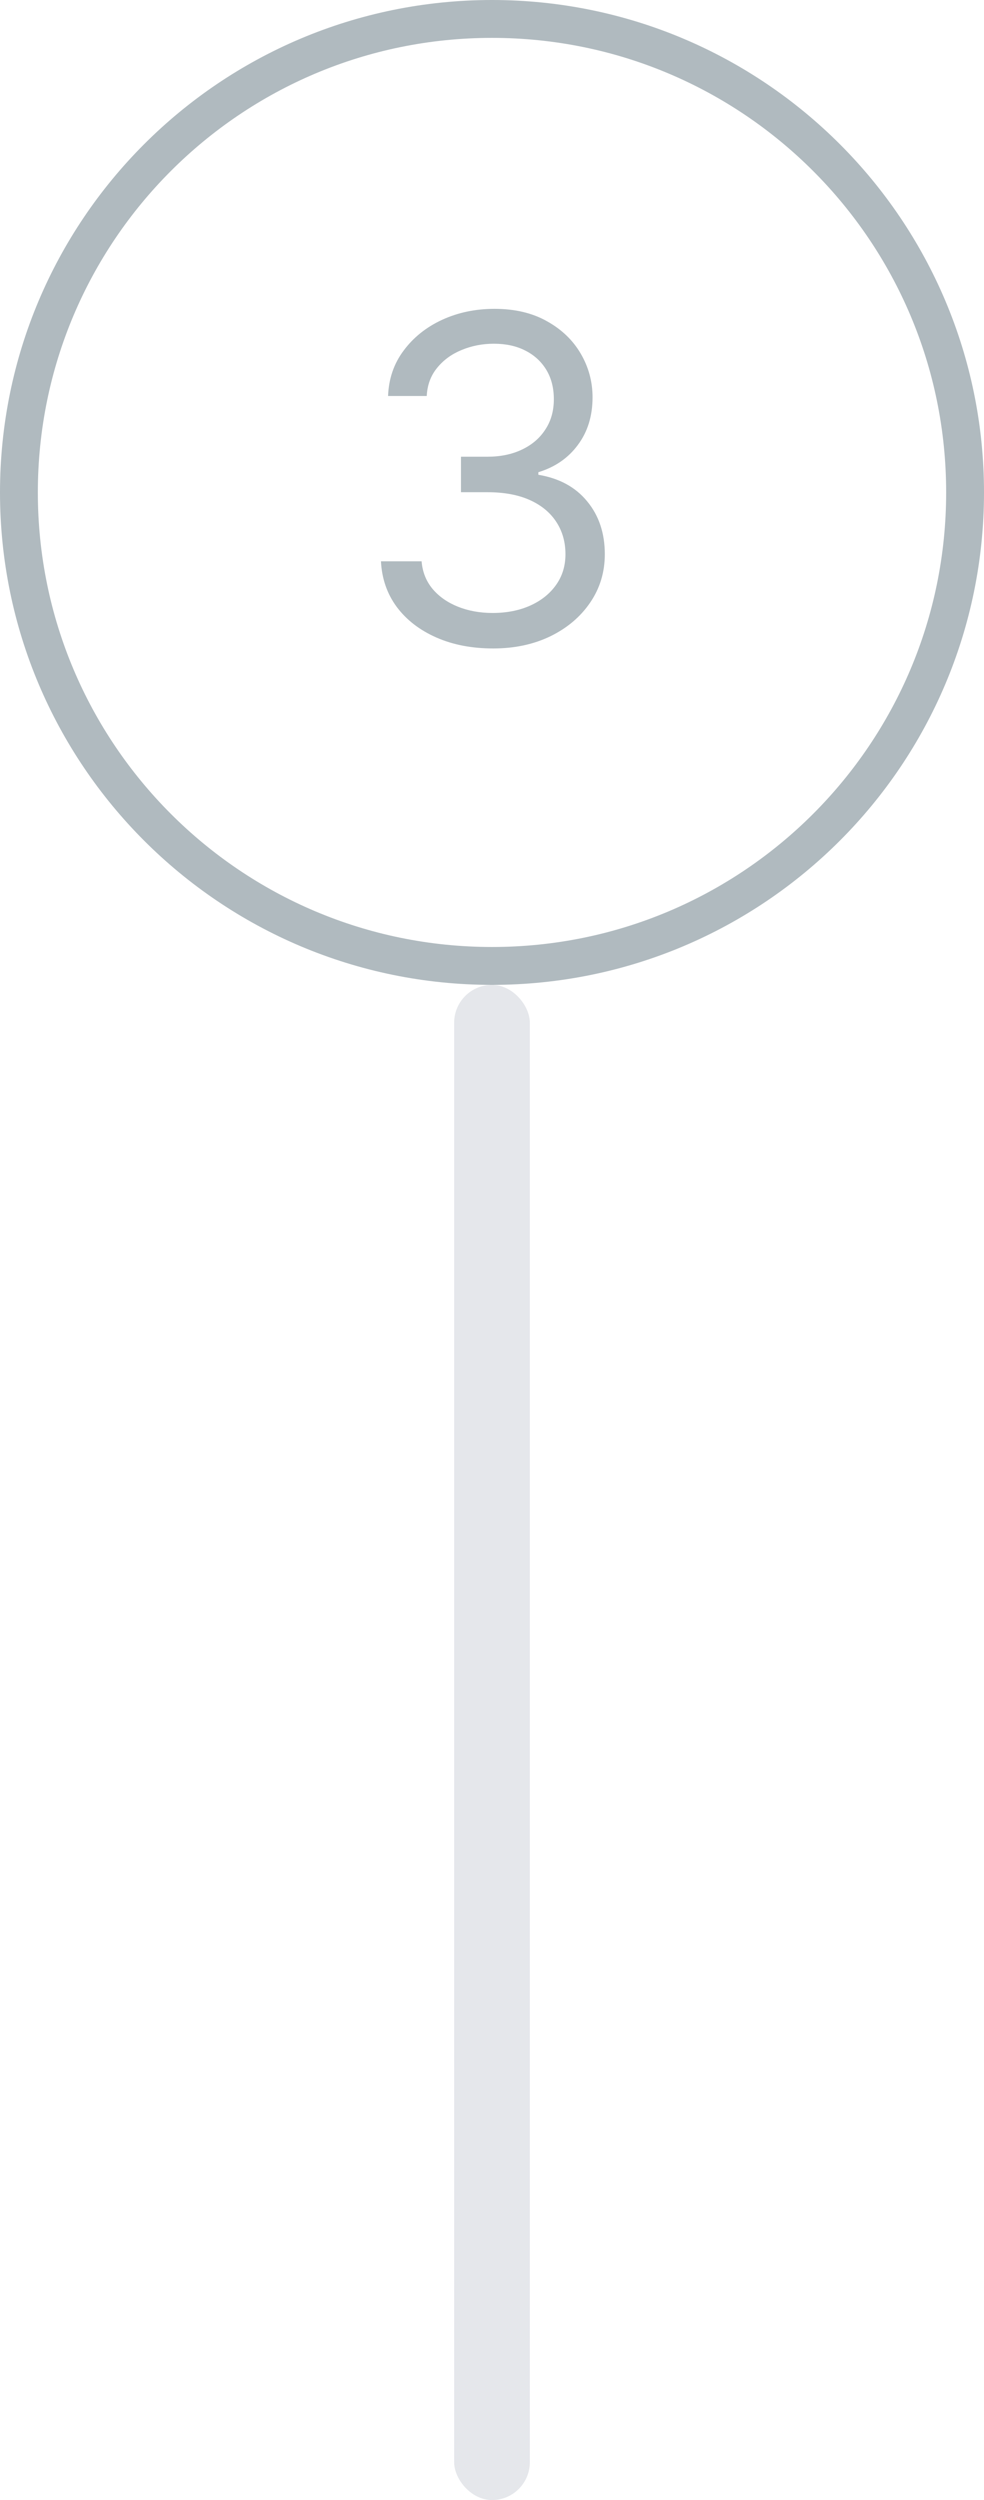 <svg width="26" height="66" viewBox="0 0 26 66" fill="none" xmlns="http://www.w3.org/2000/svg">
<path d="M13 0.5C19.904 0.5 25.5 6.096 25.5 13C25.5 19.904 19.904 25.5 13 25.5C6.096 25.5 0.5 19.904 0.5 13C0.5 6.096 6.096 0.5 13 0.5Z" stroke="#B0BABF"/>
<path d="M13.032 17.119C12.47 17.119 11.968 17.023 11.528 16.829C11.09 16.636 10.742 16.368 10.484 16.024C10.228 15.678 10.089 15.276 10.066 14.818H11.14C11.163 15.099 11.259 15.342 11.43 15.547C11.6 15.749 11.823 15.905 12.099 16.016C12.374 16.126 12.68 16.182 13.015 16.182C13.39 16.182 13.722 16.116 14.012 15.986C14.302 15.855 14.529 15.673 14.694 15.44C14.859 15.207 14.941 14.938 14.941 14.631C14.941 14.31 14.861 14.027 14.702 13.783C14.543 13.536 14.31 13.342 14.004 13.203C13.697 13.064 13.322 12.994 12.879 12.994H12.18V12.057H12.879C13.225 12.057 13.529 11.994 13.79 11.869C14.055 11.744 14.261 11.568 14.408 11.341C14.559 11.114 14.634 10.847 14.634 10.54C14.634 10.244 14.569 9.987 14.438 9.768C14.307 9.55 14.123 9.379 13.884 9.257C13.648 9.135 13.37 9.074 13.049 9.074C12.748 9.074 12.464 9.129 12.197 9.24C11.932 9.348 11.717 9.506 11.549 9.713C11.381 9.918 11.29 10.165 11.276 10.454H10.254C10.271 9.997 10.408 9.597 10.667 9.253C10.925 8.906 11.264 8.636 11.681 8.443C12.102 8.25 12.563 8.153 13.066 8.153C13.606 8.153 14.069 8.263 14.455 8.482C14.842 8.697 15.139 8.983 15.346 9.338C15.553 9.693 15.657 10.077 15.657 10.489C15.657 10.98 15.528 11.399 15.269 11.746C15.014 12.092 14.665 12.332 14.225 12.466V12.534C14.776 12.625 15.207 12.859 15.516 13.237C15.826 13.612 15.981 14.077 15.981 14.631C15.981 15.105 15.852 15.531 15.593 15.909C15.337 16.284 14.988 16.579 14.545 16.796C14.102 17.011 13.597 17.119 13.032 17.119Z" fill="#B0BABF"/>
<rect x="12" y="26" width="2" height="40" rx="1" fill="#E5E7EB"/>
</svg>
